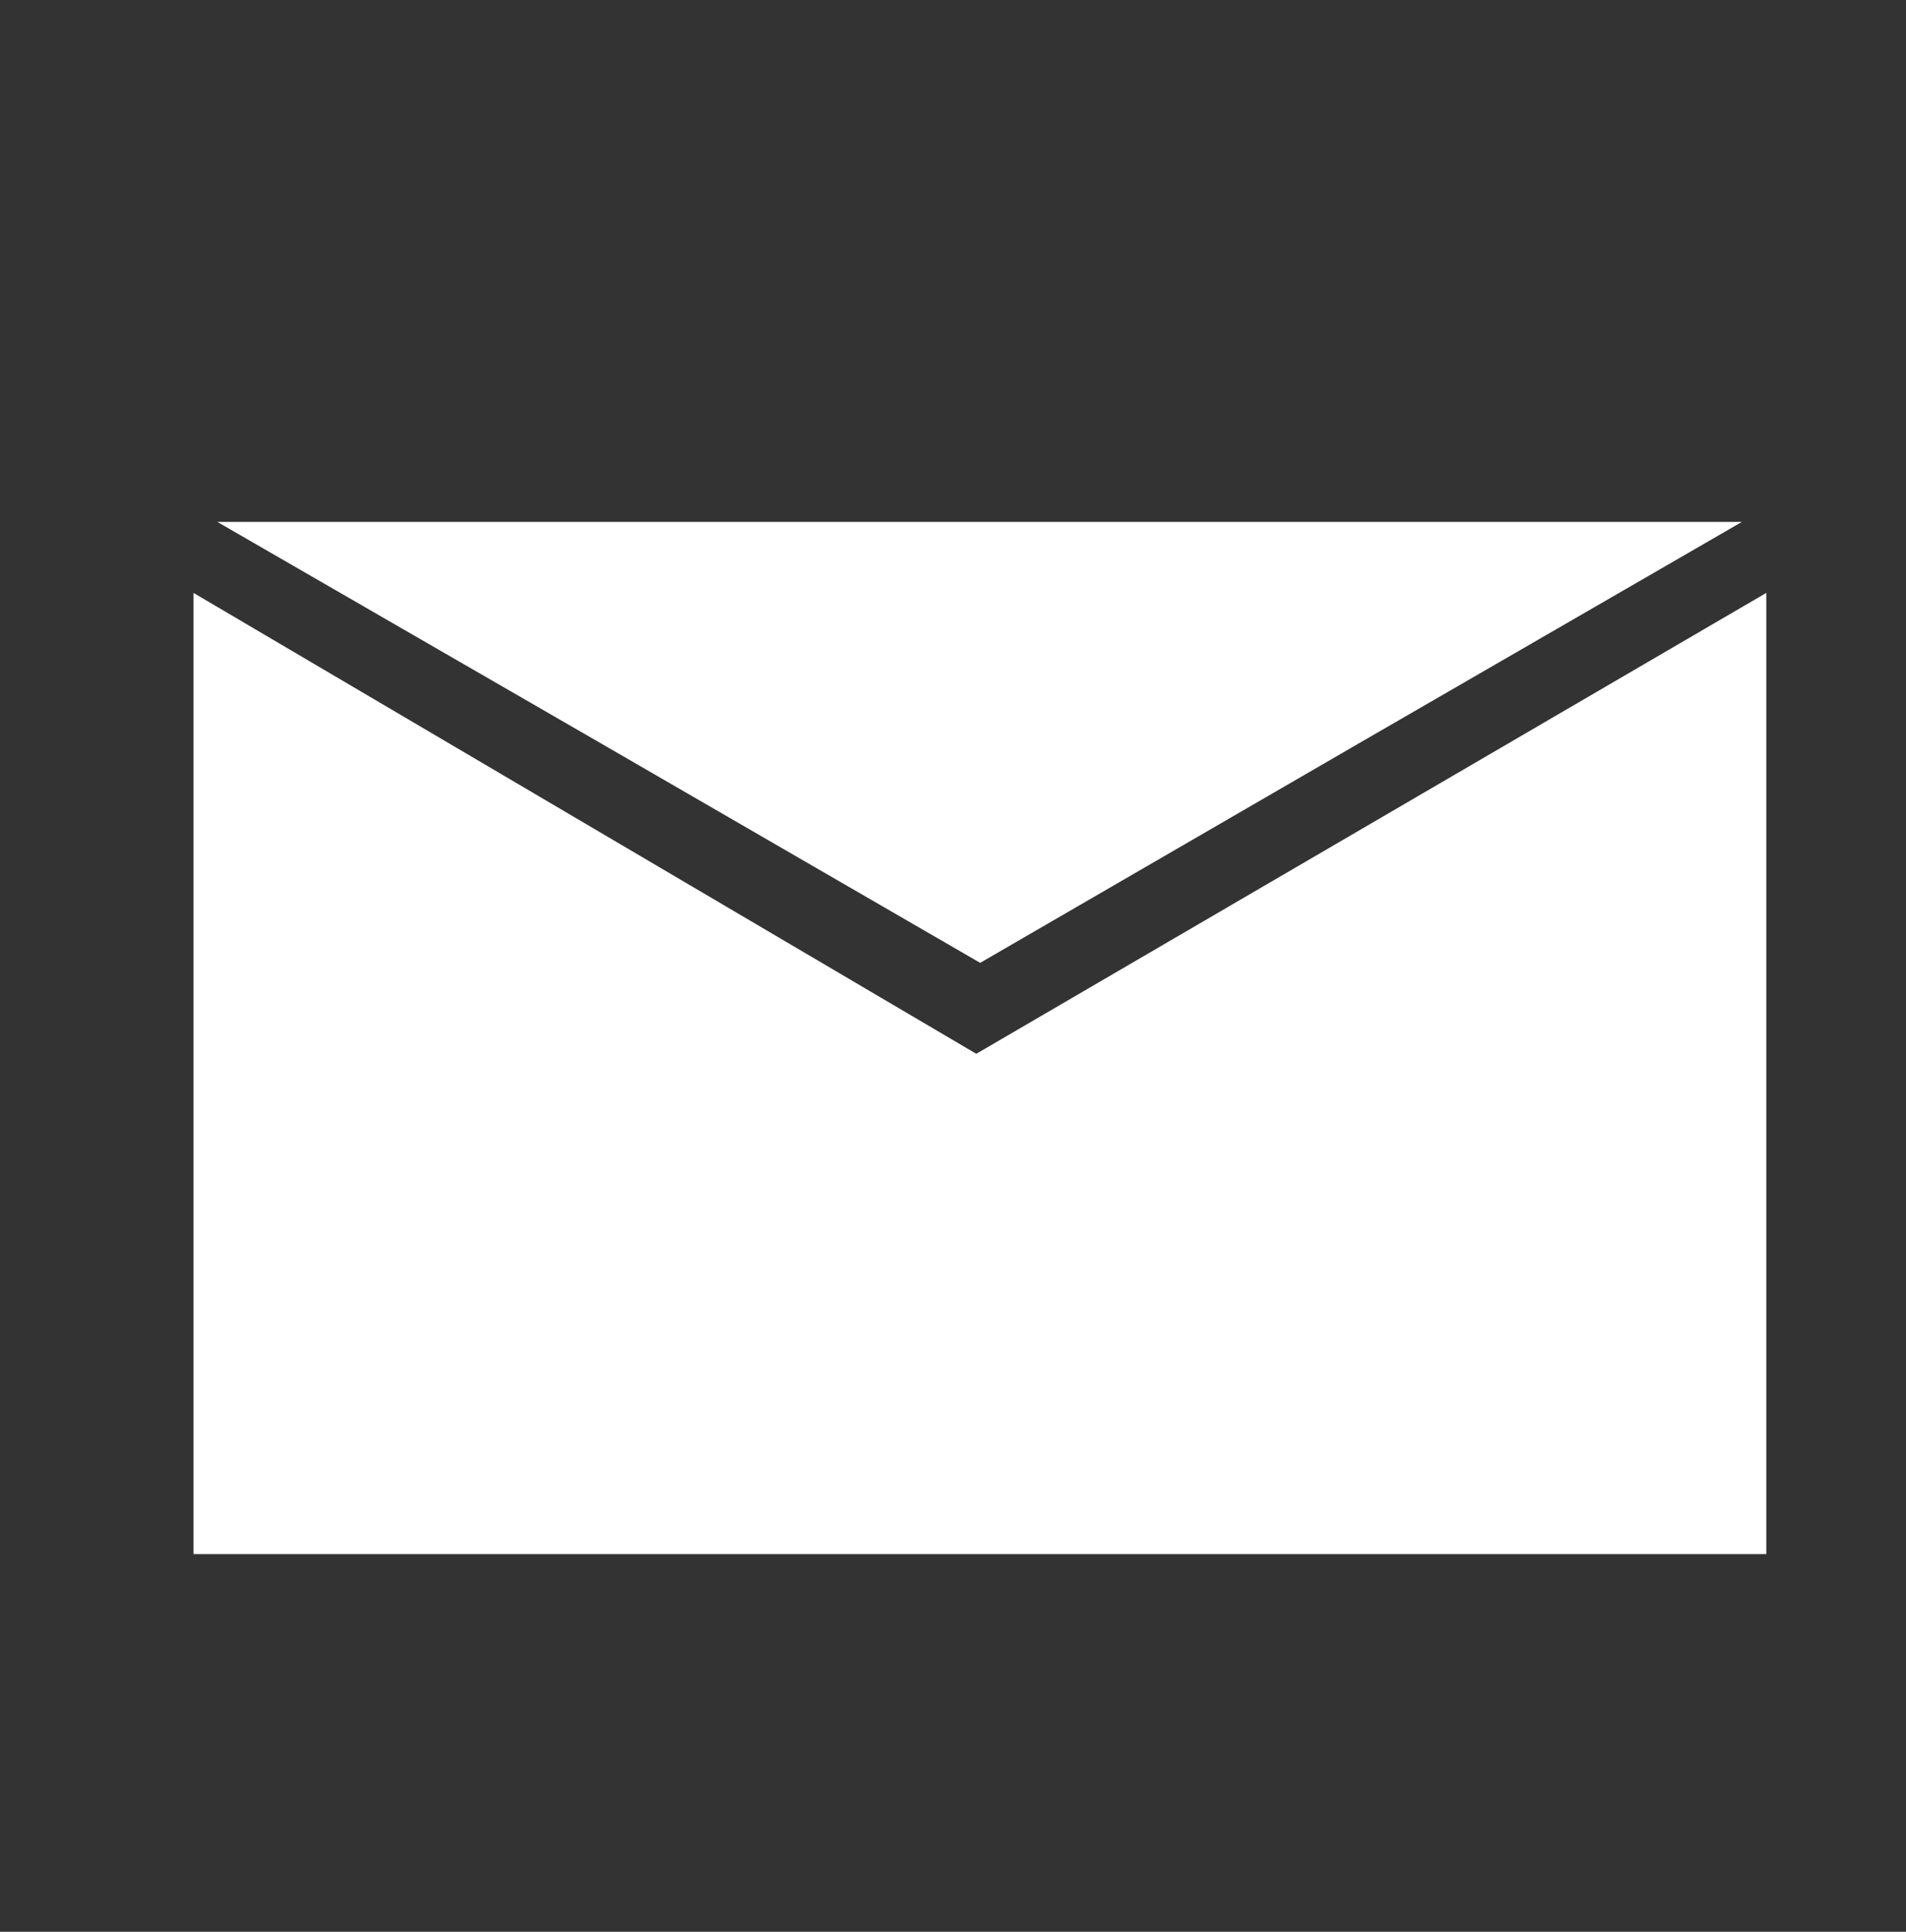 <svg id="Capa_1" data-name="Capa 1" xmlns="http://www.w3.org/2000/svg" viewBox="0 0 34.38 34.83"><rect x="0" y="0" width="34.38" height="34.83" fill="#333333" stroke="none"/><defs><style>.cls-1{fill:#fff;}</style></defs><title>contacto</title><polygon class="cls-1" points="31.86 28.02 3.49 28.02 3.49 10.69 17.61 19 31.86 10.69 31.86 28.02"/><polygon class="cls-1" points="17.68 9.41 31.42 9.41 24.55 13.38 17.68 17.36 10.8 13.38 3.92 9.41 17.68 9.41"/></svg>